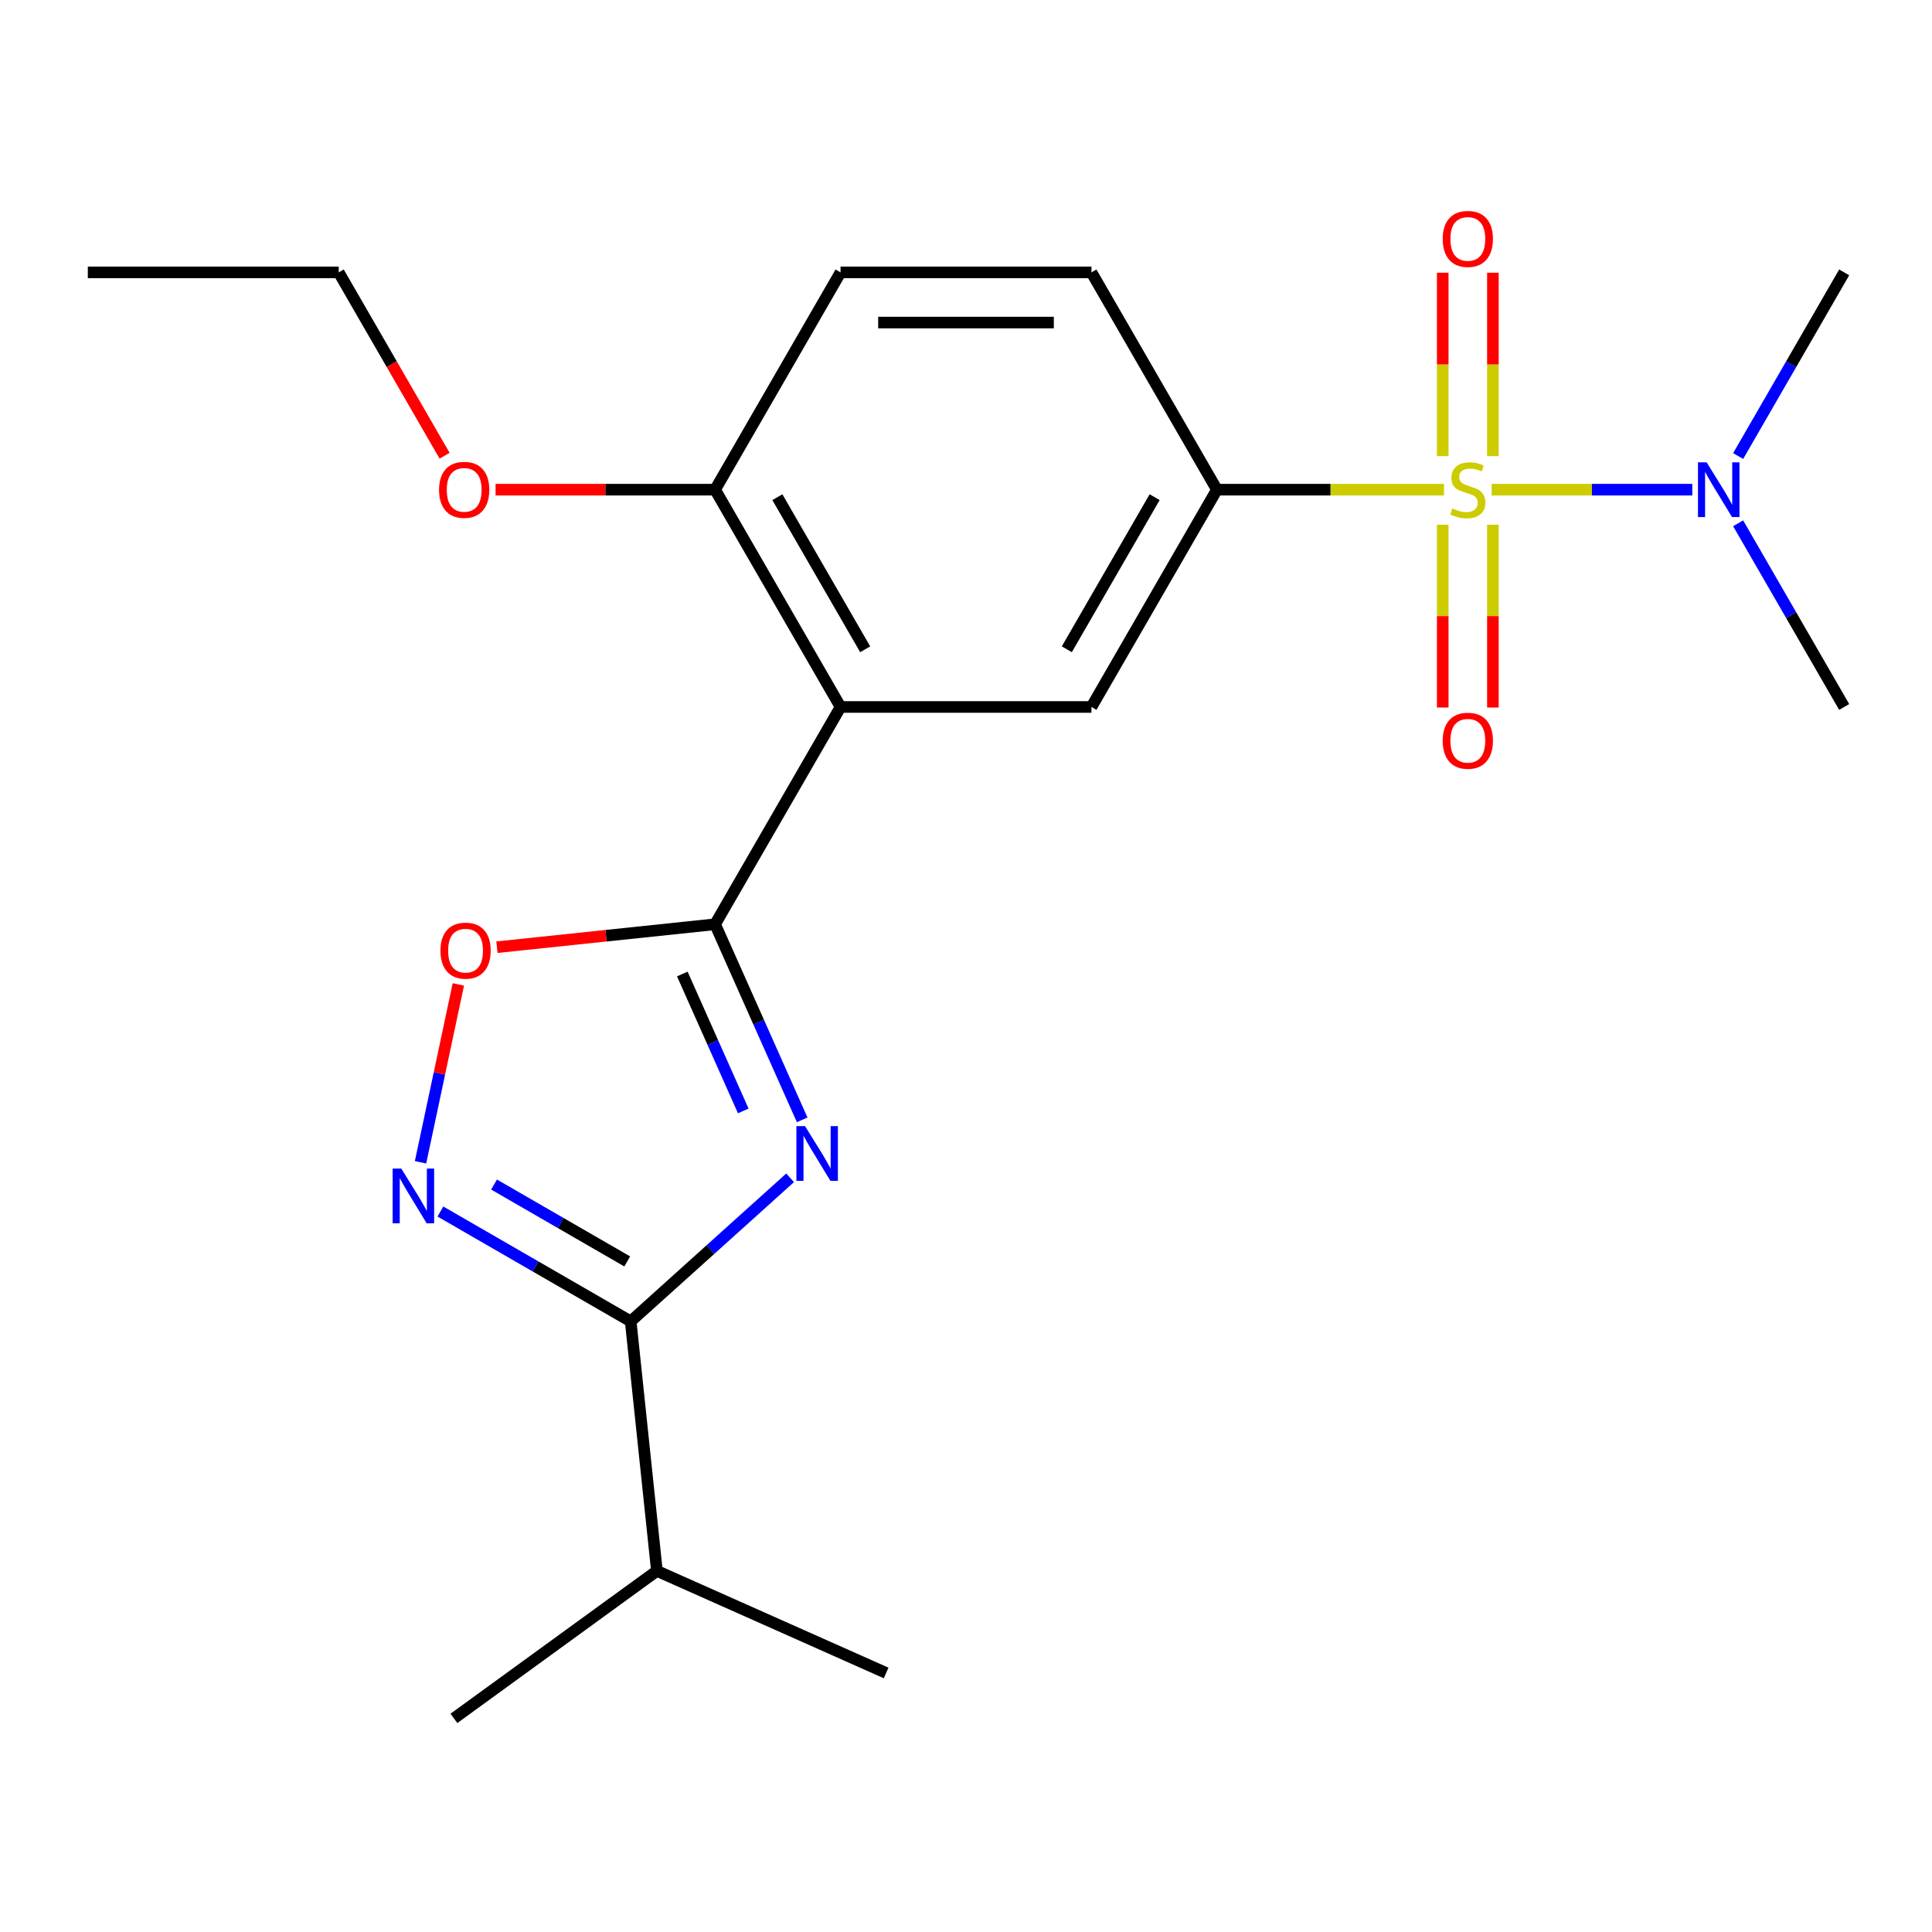 <?xml version='1.0' encoding='iso-8859-1'?>
<svg version='1.1' baseProfile='full'
              xmlns='http://www.w3.org/2000/svg'
                      xmlns:rdkit='http://www.rdkit.org/xml'
                      xmlns:xlink='http://www.w3.org/1999/xlink'
                  xml:space='preserve'
width='1000px' height='1000px' viewBox='0 0 1000 1000'>
<!-- END OF HEADER -->
<rect style='opacity:1.0;fill:#FFFFFF;stroke:none' width='1000' height='1000' x='0' y='0'> </rect>
<path class='bond-5' d='M 747.414,253.455 L 688.642,253.455' style='fill:none;fill-rule:evenodd;stroke:#CCCC00;stroke-width:6px;stroke-linecap:butt;stroke-linejoin:miter;stroke-opacity:1' />
<path class='bond-5' d='M 688.642,253.455 L 629.87,253.455' style='fill:none;fill-rule:evenodd;stroke:#000000;stroke-width:6px;stroke-linecap:butt;stroke-linejoin:miter;stroke-opacity:1' />
<path class='bond-8' d='M 772.067,253.455 L 823.999,253.455' style='fill:none;fill-rule:evenodd;stroke:#CCCC00;stroke-width:6px;stroke-linecap:butt;stroke-linejoin:miter;stroke-opacity:1' />
<path class='bond-8' d='M 823.999,253.455 L 875.932,253.455' style='fill:none;fill-rule:evenodd;stroke:#0000FF;stroke-width:6px;stroke-linecap:butt;stroke-linejoin:miter;stroke-opacity:1' />
<path class='bond-9' d='M 746.753,271.582 L 746.753,318.897' style='fill:none;fill-rule:evenodd;stroke:#CCCC00;stroke-width:6px;stroke-linecap:butt;stroke-linejoin:miter;stroke-opacity:1' />
<path class='bond-9' d='M 746.753,318.897 L 746.753,366.211' style='fill:none;fill-rule:evenodd;stroke:#FF0000;stroke-width:6px;stroke-linecap:butt;stroke-linejoin:miter;stroke-opacity:1' />
<path class='bond-9' d='M 772.727,271.582 L 772.727,318.897' style='fill:none;fill-rule:evenodd;stroke:#CCCC00;stroke-width:6px;stroke-linecap:butt;stroke-linejoin:miter;stroke-opacity:1' />
<path class='bond-9' d='M 772.727,318.897 L 772.727,366.211' style='fill:none;fill-rule:evenodd;stroke:#FF0000;stroke-width:6px;stroke-linecap:butt;stroke-linejoin:miter;stroke-opacity:1' />
<path class='bond-10' d='M 772.727,236.088 L 772.727,188.623' style='fill:none;fill-rule:evenodd;stroke:#CCCC00;stroke-width:6px;stroke-linecap:butt;stroke-linejoin:miter;stroke-opacity:1' />
<path class='bond-10' d='M 772.727,188.623 L 772.727,141.157' style='fill:none;fill-rule:evenodd;stroke:#FF0000;stroke-width:6px;stroke-linecap:butt;stroke-linejoin:miter;stroke-opacity:1' />
<path class='bond-10' d='M 746.753,236.088 L 746.753,188.623' style='fill:none;fill-rule:evenodd;stroke:#CCCC00;stroke-width:6px;stroke-linecap:butt;stroke-linejoin:miter;stroke-opacity:1' />
<path class='bond-10' d='M 746.753,188.623 L 746.753,141.157' style='fill:none;fill-rule:evenodd;stroke:#FF0000;stroke-width:6px;stroke-linecap:butt;stroke-linejoin:miter;stroke-opacity:1' />
<path class='bond-0' d='M 415.203,579.632 L 392.666,529.014' style='fill:none;fill-rule:evenodd;stroke:#0000FF;stroke-width:6px;stroke-linecap:butt;stroke-linejoin:miter;stroke-opacity:1' />
<path class='bond-0' d='M 392.666,529.014 L 370.13,478.397' style='fill:none;fill-rule:evenodd;stroke:#000000;stroke-width:6px;stroke-linecap:butt;stroke-linejoin:miter;stroke-opacity:1' />
<path class='bond-0' d='M 384.713,575.011 L 368.938,539.579' style='fill:none;fill-rule:evenodd;stroke:#0000FF;stroke-width:6px;stroke-linecap:butt;stroke-linejoin:miter;stroke-opacity:1' />
<path class='bond-0' d='M 368.938,539.579 L 353.162,504.147' style='fill:none;fill-rule:evenodd;stroke:#000000;stroke-width:6px;stroke-linecap:butt;stroke-linejoin:miter;stroke-opacity:1' />
<path class='bond-3' d='M 408.966,609.633 L 367.703,646.786' style='fill:none;fill-rule:evenodd;stroke:#0000FF;stroke-width:6px;stroke-linecap:butt;stroke-linejoin:miter;stroke-opacity:1' />
<path class='bond-3' d='M 367.703,646.786 L 326.44,683.939' style='fill:none;fill-rule:evenodd;stroke:#000000;stroke-width:6px;stroke-linecap:butt;stroke-linejoin:miter;stroke-opacity:1' />
<path class='bond-1' d='M 370.13,478.397 L 435.065,365.926' style='fill:none;fill-rule:evenodd;stroke:#000000;stroke-width:6px;stroke-linecap:butt;stroke-linejoin:miter;stroke-opacity:1' />
<path class='bond-6' d='M 370.13,478.397 L 313.674,484.33' style='fill:none;fill-rule:evenodd;stroke:#000000;stroke-width:6px;stroke-linecap:butt;stroke-linejoin:miter;stroke-opacity:1' />
<path class='bond-6' d='M 313.674,484.33 L 257.218,490.264' style='fill:none;fill-rule:evenodd;stroke:#FF0000;stroke-width:6px;stroke-linecap:butt;stroke-linejoin:miter;stroke-opacity:1' />
<path class='bond-2' d='M 435.065,365.926 L 564.935,365.926' style='fill:none;fill-rule:evenodd;stroke:#000000;stroke-width:6px;stroke-linecap:butt;stroke-linejoin:miter;stroke-opacity:1' />
<path class='bond-22' d='M 435.065,365.926 L 370.13,253.455' style='fill:none;fill-rule:evenodd;stroke:#000000;stroke-width:6px;stroke-linecap:butt;stroke-linejoin:miter;stroke-opacity:1' />
<path class='bond-22' d='M 447.819,336.068 L 402.364,257.339' style='fill:none;fill-rule:evenodd;stroke:#000000;stroke-width:6px;stroke-linecap:butt;stroke-linejoin:miter;stroke-opacity:1' />
<path class='bond-14' d='M 326.44,683.939 L 340.016,813.098' style='fill:none;fill-rule:evenodd;stroke:#000000;stroke-width:6px;stroke-linecap:butt;stroke-linejoin:miter;stroke-opacity:1' />
<path class='bond-23' d='M 326.44,683.939 L 277.198,655.509' style='fill:none;fill-rule:evenodd;stroke:#000000;stroke-width:6px;stroke-linecap:butt;stroke-linejoin:miter;stroke-opacity:1' />
<path class='bond-23' d='M 277.198,655.509 L 227.956,627.079' style='fill:none;fill-rule:evenodd;stroke:#0000FF;stroke-width:6px;stroke-linecap:butt;stroke-linejoin:miter;stroke-opacity:1' />
<path class='bond-23' d='M 324.655,652.916 L 290.185,633.015' style='fill:none;fill-rule:evenodd;stroke:#000000;stroke-width:6px;stroke-linecap:butt;stroke-linejoin:miter;stroke-opacity:1' />
<path class='bond-23' d='M 290.185,633.015 L 255.716,613.114' style='fill:none;fill-rule:evenodd;stroke:#0000FF;stroke-width:6px;stroke-linecap:butt;stroke-linejoin:miter;stroke-opacity:1' />
<path class='bond-4' d='M 217.67,601.597 L 227.454,555.565' style='fill:none;fill-rule:evenodd;stroke:#0000FF;stroke-width:6px;stroke-linecap:butt;stroke-linejoin:miter;stroke-opacity:1' />
<path class='bond-4' d='M 227.454,555.565 L 237.238,509.534' style='fill:none;fill-rule:evenodd;stroke:#FF0000;stroke-width:6px;stroke-linecap:butt;stroke-linejoin:miter;stroke-opacity:1' />
<path class='bond-7' d='M 629.87,253.455 L 564.935,365.926' style='fill:none;fill-rule:evenodd;stroke:#000000;stroke-width:6px;stroke-linecap:butt;stroke-linejoin:miter;stroke-opacity:1' />
<path class='bond-7' d='M 597.636,257.339 L 552.181,336.068' style='fill:none;fill-rule:evenodd;stroke:#000000;stroke-width:6px;stroke-linecap:butt;stroke-linejoin:miter;stroke-opacity:1' />
<path class='bond-12' d='M 629.87,253.455 L 564.935,140.984' style='fill:none;fill-rule:evenodd;stroke:#000000;stroke-width:6px;stroke-linecap:butt;stroke-linejoin:miter;stroke-opacity:1' />
<path class='bond-16' d='M 899.66,236.048 L 927.103,188.516' style='fill:none;fill-rule:evenodd;stroke:#0000FF;stroke-width:6px;stroke-linecap:butt;stroke-linejoin:miter;stroke-opacity:1' />
<path class='bond-16' d='M 927.103,188.516 L 954.545,140.984' style='fill:none;fill-rule:evenodd;stroke:#000000;stroke-width:6px;stroke-linecap:butt;stroke-linejoin:miter;stroke-opacity:1' />
<path class='bond-17' d='M 899.66,270.862 L 927.103,318.394' style='fill:none;fill-rule:evenodd;stroke:#0000FF;stroke-width:6px;stroke-linecap:butt;stroke-linejoin:miter;stroke-opacity:1' />
<path class='bond-17' d='M 927.103,318.394 L 954.545,365.926' style='fill:none;fill-rule:evenodd;stroke:#000000;stroke-width:6px;stroke-linecap:butt;stroke-linejoin:miter;stroke-opacity:1' />
<path class='bond-11' d='M 370.13,253.455 L 435.065,140.984' style='fill:none;fill-rule:evenodd;stroke:#000000;stroke-width:6px;stroke-linecap:butt;stroke-linejoin:miter;stroke-opacity:1' />
<path class='bond-15' d='M 370.13,253.455 L 313.318,253.455' style='fill:none;fill-rule:evenodd;stroke:#000000;stroke-width:6px;stroke-linecap:butt;stroke-linejoin:miter;stroke-opacity:1' />
<path class='bond-15' d='M 313.318,253.455 L 256.506,253.455' style='fill:none;fill-rule:evenodd;stroke:#FF0000;stroke-width:6px;stroke-linecap:butt;stroke-linejoin:miter;stroke-opacity:1' />
<path class='bond-13' d='M 564.935,140.984 L 435.065,140.984' style='fill:none;fill-rule:evenodd;stroke:#000000;stroke-width:6px;stroke-linecap:butt;stroke-linejoin:miter;stroke-opacity:1' />
<path class='bond-13' d='M 545.455,166.958 L 454.545,166.958' style='fill:none;fill-rule:evenodd;stroke:#000000;stroke-width:6px;stroke-linecap:butt;stroke-linejoin:miter;stroke-opacity:1' />
<path class='bond-18' d='M 340.016,813.098 L 234.948,889.433' style='fill:none;fill-rule:evenodd;stroke:#000000;stroke-width:6px;stroke-linecap:butt;stroke-linejoin:miter;stroke-opacity:1' />
<path class='bond-19' d='M 340.016,813.098 L 458.658,865.921' style='fill:none;fill-rule:evenodd;stroke:#000000;stroke-width:6px;stroke-linecap:butt;stroke-linejoin:miter;stroke-opacity:1' />
<path class='bond-20' d='M 230.118,235.888 L 202.721,188.436' style='fill:none;fill-rule:evenodd;stroke:#FF0000;stroke-width:6px;stroke-linecap:butt;stroke-linejoin:miter;stroke-opacity:1' />
<path class='bond-20' d='M 202.721,188.436 L 175.325,140.984' style='fill:none;fill-rule:evenodd;stroke:#000000;stroke-width:6px;stroke-linecap:butt;stroke-linejoin:miter;stroke-opacity:1' />
<path class='bond-21' d='M 175.325,140.984 L 45.455,140.984' style='fill:none;fill-rule:evenodd;stroke:#000000;stroke-width:6px;stroke-linecap:butt;stroke-linejoin:miter;stroke-opacity:1' />
<path  class='atom-0' d='M 751.74 263.175
Q 752.06 263.295, 753.38 263.855
Q 754.7 264.415, 756.14 264.775
Q 757.62 265.095, 759.06 265.095
Q 761.74 265.095, 763.3 263.815
Q 764.86 262.495, 764.86 260.215
Q 764.86 258.655, 764.06 257.695
Q 763.3 256.735, 762.1 256.215
Q 760.9 255.695, 758.9 255.095
Q 756.38 254.335, 754.86 253.615
Q 753.38 252.895, 752.3 251.375
Q 751.26 249.855, 751.26 247.295
Q 751.26 243.735, 753.66 241.535
Q 756.1 239.335, 760.9 239.335
Q 764.18 239.335, 767.9 240.895
L 766.98 243.975
Q 763.58 242.575, 761.02 242.575
Q 758.26 242.575, 756.74 243.735
Q 755.22 244.855, 755.26 246.815
Q 755.26 248.335, 756.02 249.255
Q 756.82 250.175, 757.94 250.695
Q 759.1 251.215, 761.02 251.815
Q 763.58 252.615, 765.1 253.415
Q 766.62 254.215, 767.7 255.855
Q 768.82 257.455, 768.82 260.215
Q 768.82 264.135, 766.18 266.255
Q 763.58 268.335, 759.22 268.335
Q 756.7 268.335, 754.78 267.775
Q 752.9 267.255, 750.66 266.335
L 751.74 263.175
' fill='#CCCC00'/>
<path  class='atom-1' d='M 416.693 582.879
L 425.973 597.879
Q 426.893 599.359, 428.373 602.039
Q 429.853 604.719, 429.933 604.879
L 429.933 582.879
L 433.693 582.879
L 433.693 611.199
L 429.813 611.199
L 419.853 594.799
Q 418.693 592.879, 417.453 590.679
Q 416.253 588.479, 415.893 587.799
L 415.893 611.199
L 412.213 611.199
L 412.213 582.879
L 416.693 582.879
' fill='#0000FF'/>
<path  class='atom-5' d='M 207.71 604.844
L 216.99 619.844
Q 217.91 621.324, 219.39 624.004
Q 220.87 626.684, 220.95 626.844
L 220.95 604.844
L 224.71 604.844
L 224.71 633.164
L 220.83 633.164
L 210.87 616.764
Q 209.71 614.844, 208.47 612.644
Q 207.27 610.444, 206.91 609.764
L 206.91 633.164
L 203.23 633.164
L 203.23 604.844
L 207.71 604.844
' fill='#0000FF'/>
<path  class='atom-7' d='M 227.971 492.052
Q 227.971 485.252, 231.331 481.452
Q 234.691 477.652, 240.971 477.652
Q 247.251 477.652, 250.611 481.452
Q 253.971 485.252, 253.971 492.052
Q 253.971 498.932, 250.571 502.852
Q 247.171 506.732, 240.971 506.732
Q 234.731 506.732, 231.331 502.852
Q 227.971 498.972, 227.971 492.052
M 240.971 503.532
Q 245.291 503.532, 247.611 500.652
Q 249.971 497.732, 249.971 492.052
Q 249.971 486.492, 247.611 483.692
Q 245.291 480.852, 240.971 480.852
Q 236.651 480.852, 234.291 483.652
Q 231.971 486.452, 231.971 492.052
Q 231.971 497.772, 234.291 500.652
Q 236.651 503.532, 240.971 503.532
' fill='#FF0000'/>
<path  class='atom-9' d='M 883.35 239.295
L 892.63 254.295
Q 893.55 255.775, 895.03 258.455
Q 896.51 261.135, 896.59 261.295
L 896.59 239.295
L 900.35 239.295
L 900.35 267.615
L 896.47 267.615
L 886.51 251.215
Q 885.35 249.295, 884.11 247.095
Q 882.91 244.895, 882.55 244.215
L 882.55 267.615
L 878.87 267.615
L 878.87 239.295
L 883.35 239.295
' fill='#0000FF'/>
<path  class='atom-10' d='M 746.74 383.405
Q 746.74 376.605, 750.1 372.805
Q 753.46 369.005, 759.74 369.005
Q 766.02 369.005, 769.38 372.805
Q 772.74 376.605, 772.74 383.405
Q 772.74 390.285, 769.34 394.205
Q 765.94 398.085, 759.74 398.085
Q 753.5 398.085, 750.1 394.205
Q 746.74 390.325, 746.74 383.405
M 759.74 394.885
Q 764.06 394.885, 766.38 392.005
Q 768.74 389.085, 768.74 383.405
Q 768.74 377.845, 766.38 375.045
Q 764.06 372.205, 759.74 372.205
Q 755.42 372.205, 753.06 375.005
Q 750.74 377.805, 750.74 383.405
Q 750.74 389.125, 753.06 392.005
Q 755.42 394.885, 759.74 394.885
' fill='#FF0000'/>
<path  class='atom-11' d='M 746.74 123.665
Q 746.74 116.865, 750.1 113.065
Q 753.46 109.265, 759.74 109.265
Q 766.02 109.265, 769.38 113.065
Q 772.74 116.865, 772.74 123.665
Q 772.74 130.545, 769.34 134.465
Q 765.94 138.345, 759.74 138.345
Q 753.5 138.345, 750.1 134.465
Q 746.74 130.585, 746.74 123.665
M 759.74 135.145
Q 764.06 135.145, 766.38 132.265
Q 768.74 129.345, 768.74 123.665
Q 768.74 118.105, 766.38 115.305
Q 764.06 112.465, 759.74 112.465
Q 755.42 112.465, 753.06 115.265
Q 750.74 118.065, 750.74 123.665
Q 750.74 129.385, 753.06 132.265
Q 755.42 135.145, 759.74 135.145
' fill='#FF0000'/>
<path  class='atom-16' d='M 227.26 253.535
Q 227.26 246.735, 230.62 242.935
Q 233.98 239.135, 240.26 239.135
Q 246.54 239.135, 249.9 242.935
Q 253.26 246.735, 253.26 253.535
Q 253.26 260.415, 249.86 264.335
Q 246.46 268.215, 240.26 268.215
Q 234.02 268.215, 230.62 264.335
Q 227.26 260.455, 227.26 253.535
M 240.26 265.015
Q 244.58 265.015, 246.9 262.135
Q 249.26 259.215, 249.26 253.535
Q 249.26 247.975, 246.9 245.175
Q 244.58 242.335, 240.26 242.335
Q 235.94 242.335, 233.58 245.135
Q 231.26 247.935, 231.26 253.535
Q 231.26 259.255, 233.58 262.135
Q 235.94 265.015, 240.26 265.015
' fill='#FF0000'/>
</svg>
